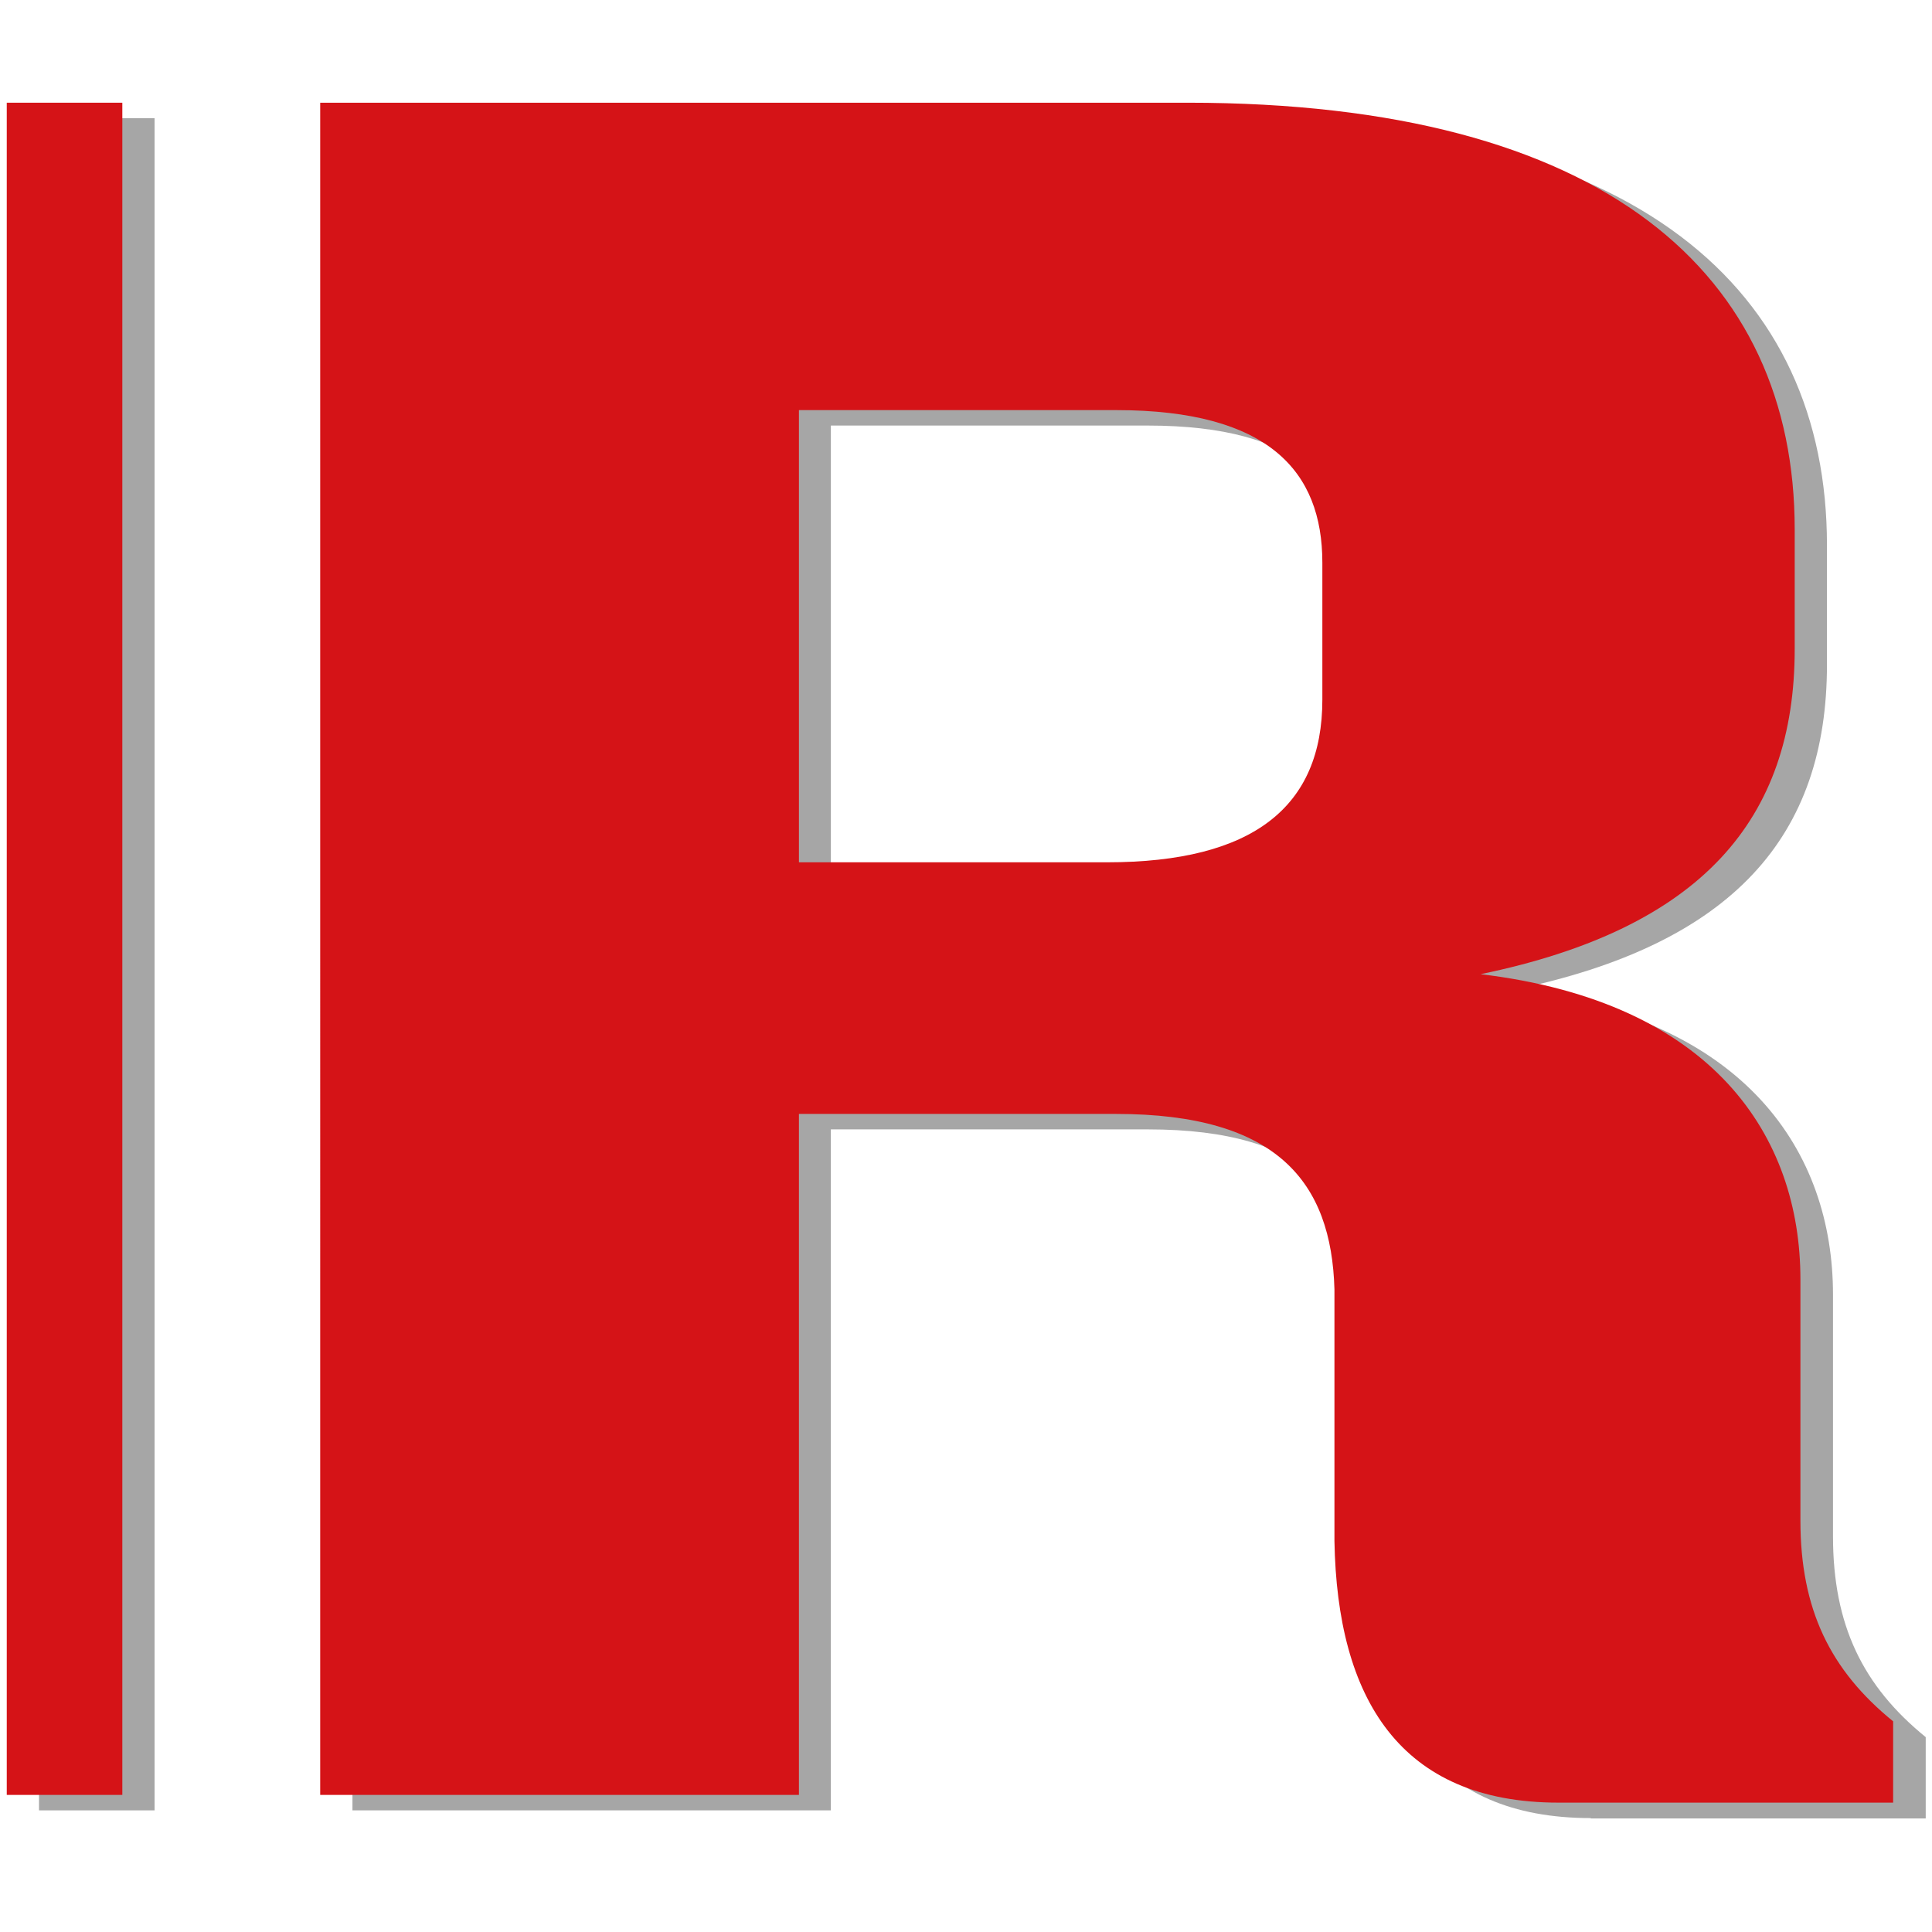 <?xml version="1.0" encoding="utf-8"?>
<svg width="54" height="54" viewBox="0 0 54 54" fill="none" xmlns="http://www.w3.org/2000/svg">
  <g transform="matrix(0.939, 0, 0, 0.939, -1.475, 2.098)" style="">
    <title>lr-favicon</title>
    <g transform="matrix(1, 0, 0, 1, 1.772, 0.823)" style="">
      <rect class="cls-2" x=".96" y=".46" width="3.44" height="50.37" style="fill: rgb(166, 166, 166);">
        <title>sombra</title>
      </rect>
      <rect class="cls-1" width="3.44" height="50.37" style="fill: rgb(213, 19, 23);">
        <title>ele-red</title>
      </rect>
    </g>
    <g transform="matrix(1, 0, 0, 1, 1.772, 0.823)" style="">
      <path class="cls-2" d="m47.15,51.06c-4.72,0-6.59-3.1-6.68-7.79v-7.49c-.09-3.18-1.69-5.22-6.5-5.22h-9.44v20.27h-14.24V.46h25.82c12.47,0,18.07,5.14,18.07,12.71v3.56c0,5.07-2.76,8.32-9.35,9.68,6.95.83,9.53,4.84,9.53,9.07v7.19c0,2.65.89,4.46,2.76,5.98v2.42h-9.97Zm-7.04-36.91c0-2.72-1.6-4.54-6.14-4.54h-9.44v13.46h9.17c4.36,0,6.41-1.67,6.41-4.84v-4.08Z" style="fill: rgb(166, 166, 166);"/>
      <path class="cls-1" d="m46.19,50.6c-4.72,0-6.59-3.1-6.67-7.79v-7.49c-.09-3.18-1.69-5.22-6.5-5.22h-9.44v20.27h-14.25V0h25.82c12.46,0,18.07,5.14,18.07,12.7v3.56c0,5.06-2.76,8.32-9.35,9.68,6.94.83,9.52,4.84,9.52,9.08v7.18c0,2.65.89,4.46,2.76,5.98v2.42h-9.97Zm-7.03-36.91c0-2.72-1.6-4.54-6.14-4.54h-9.44v13.46h9.17c4.36,0,6.41-1.66,6.41-4.84v-4.08Z" style="fill: rgb(213, 19, 23);"/>
    </g>
  </g>
</svg>